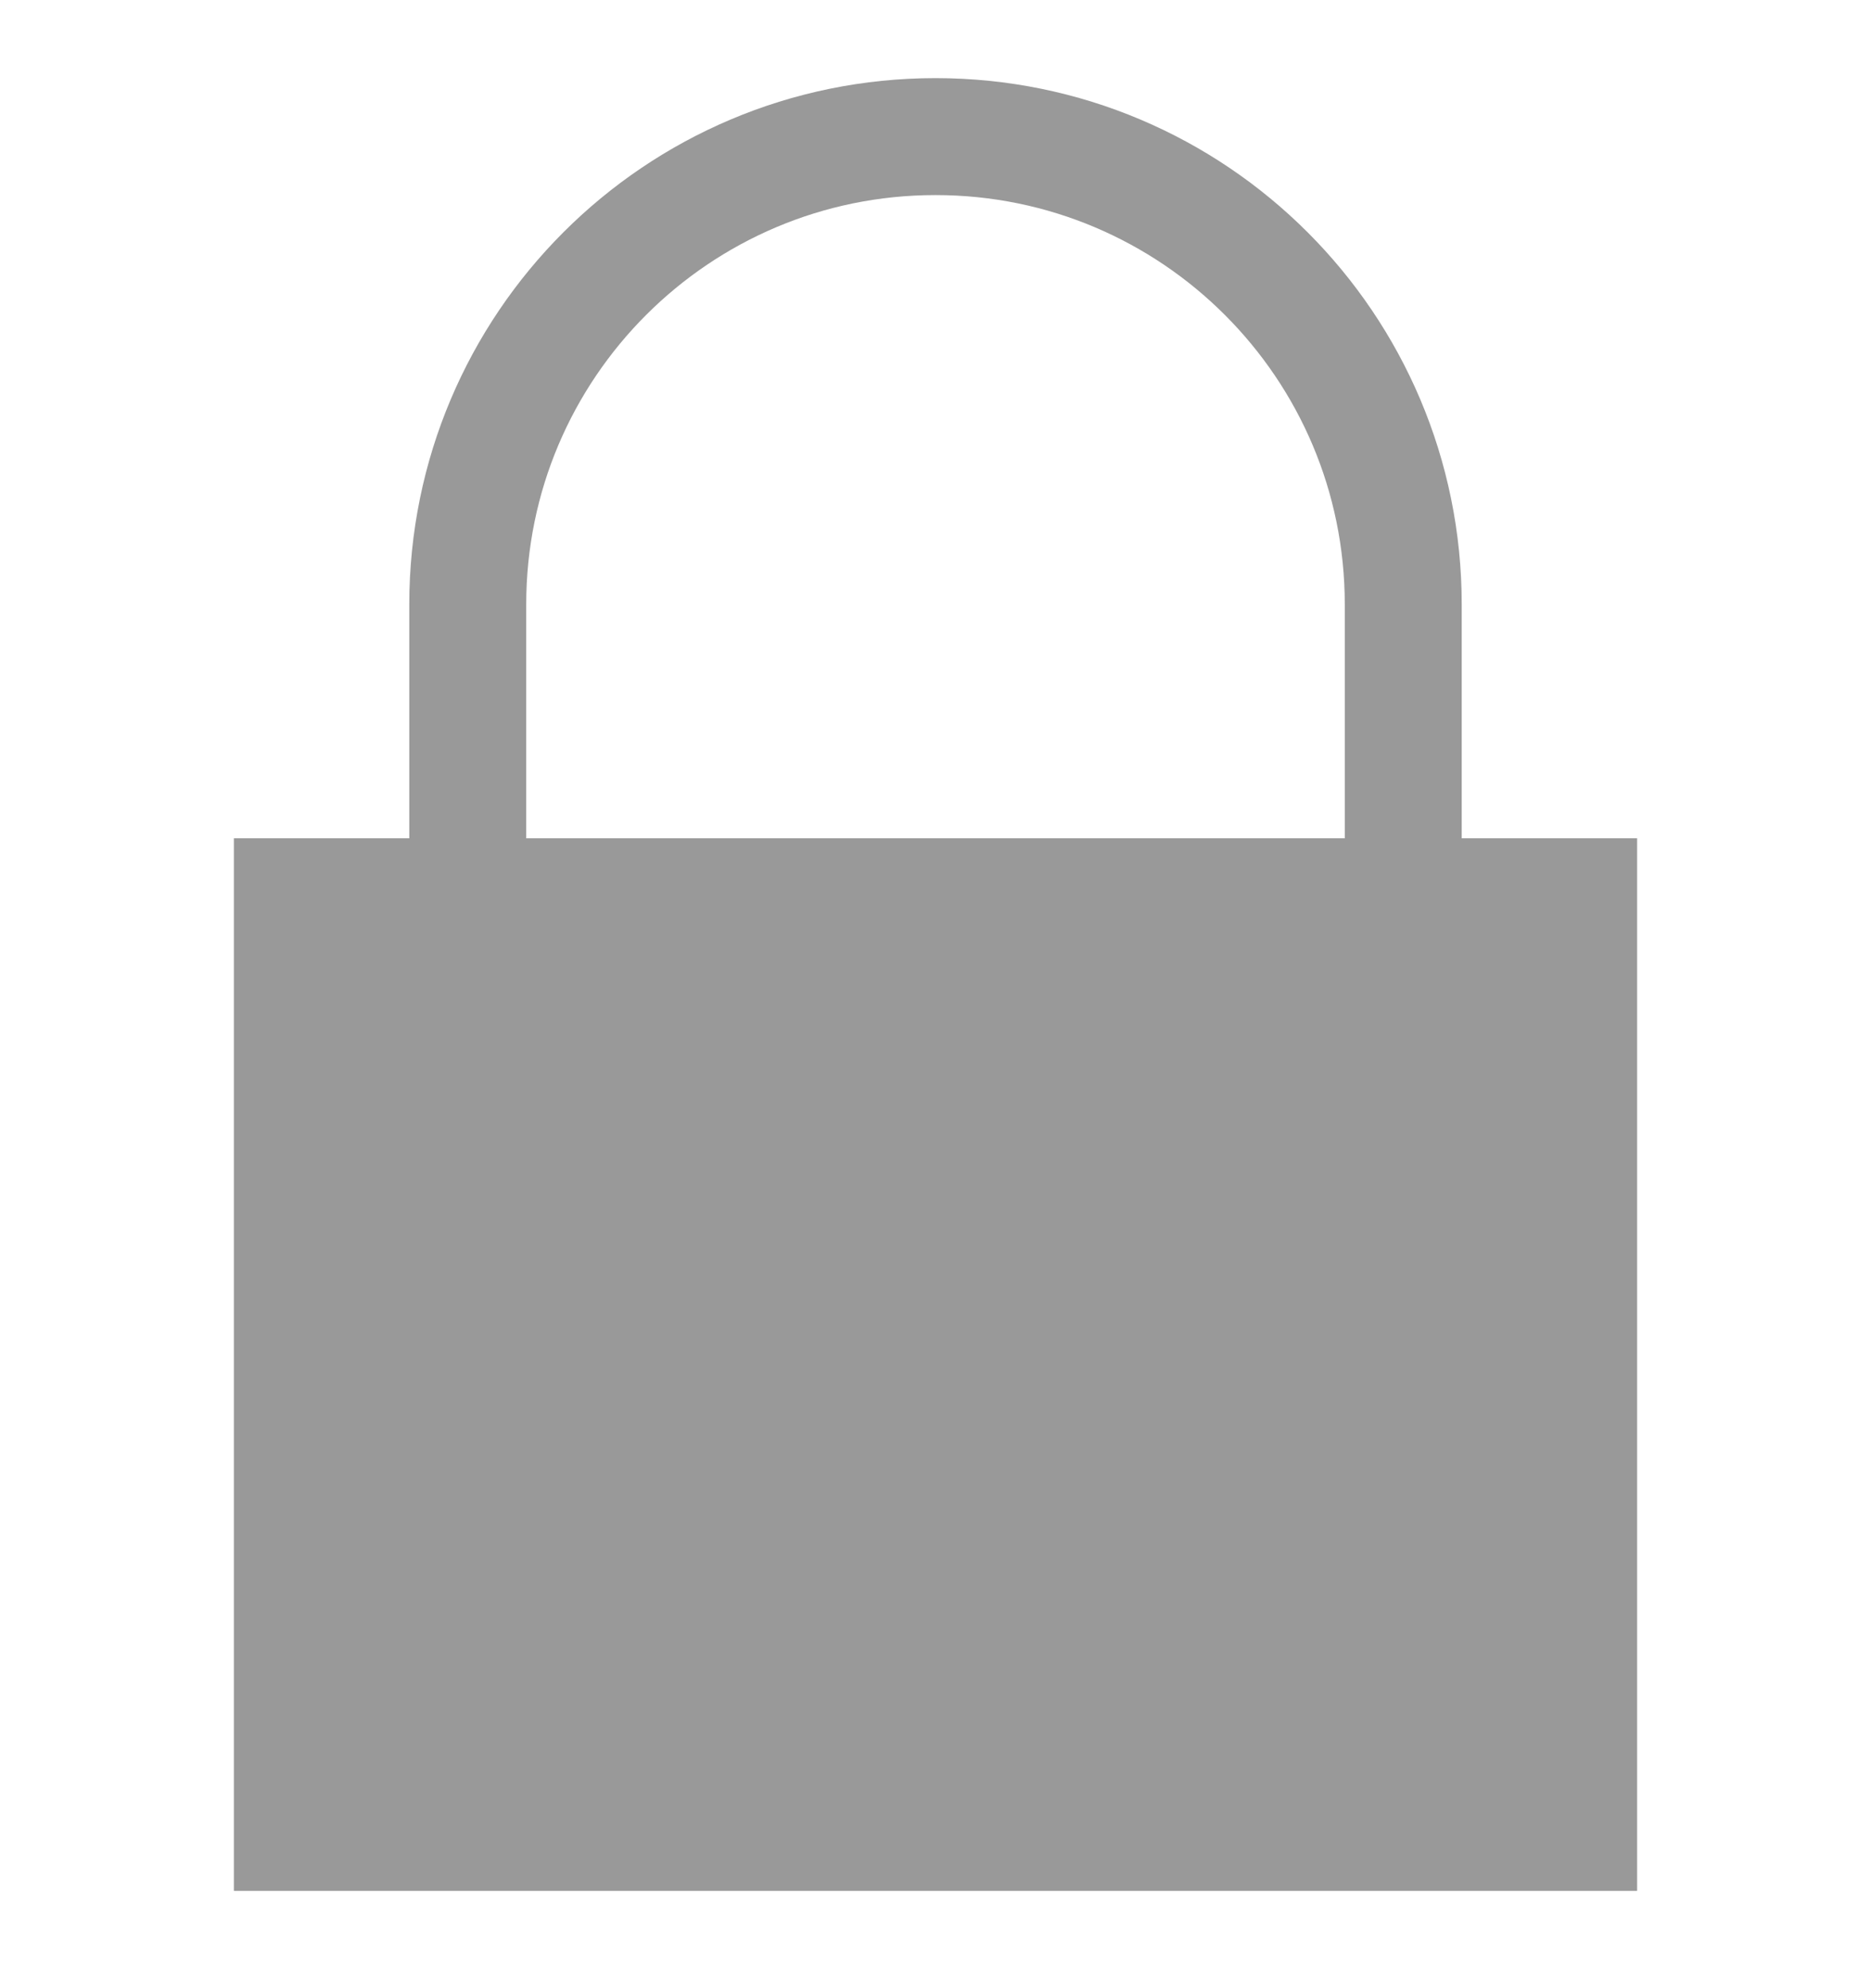 <svg width="16" height="17" viewBox="0 0 16 17" fill="none" xmlns="http://www.w3.org/2000/svg">
<rect x="2" y="7.168" width="12" height="9" fill="#999999"/>
<path d="M12 7.968V5.168C12 2.959 10.209 1.168 8 1.168C5.791 1.168 4 2.959 4 5.168V7.968" stroke="#999999"/>
</svg>
